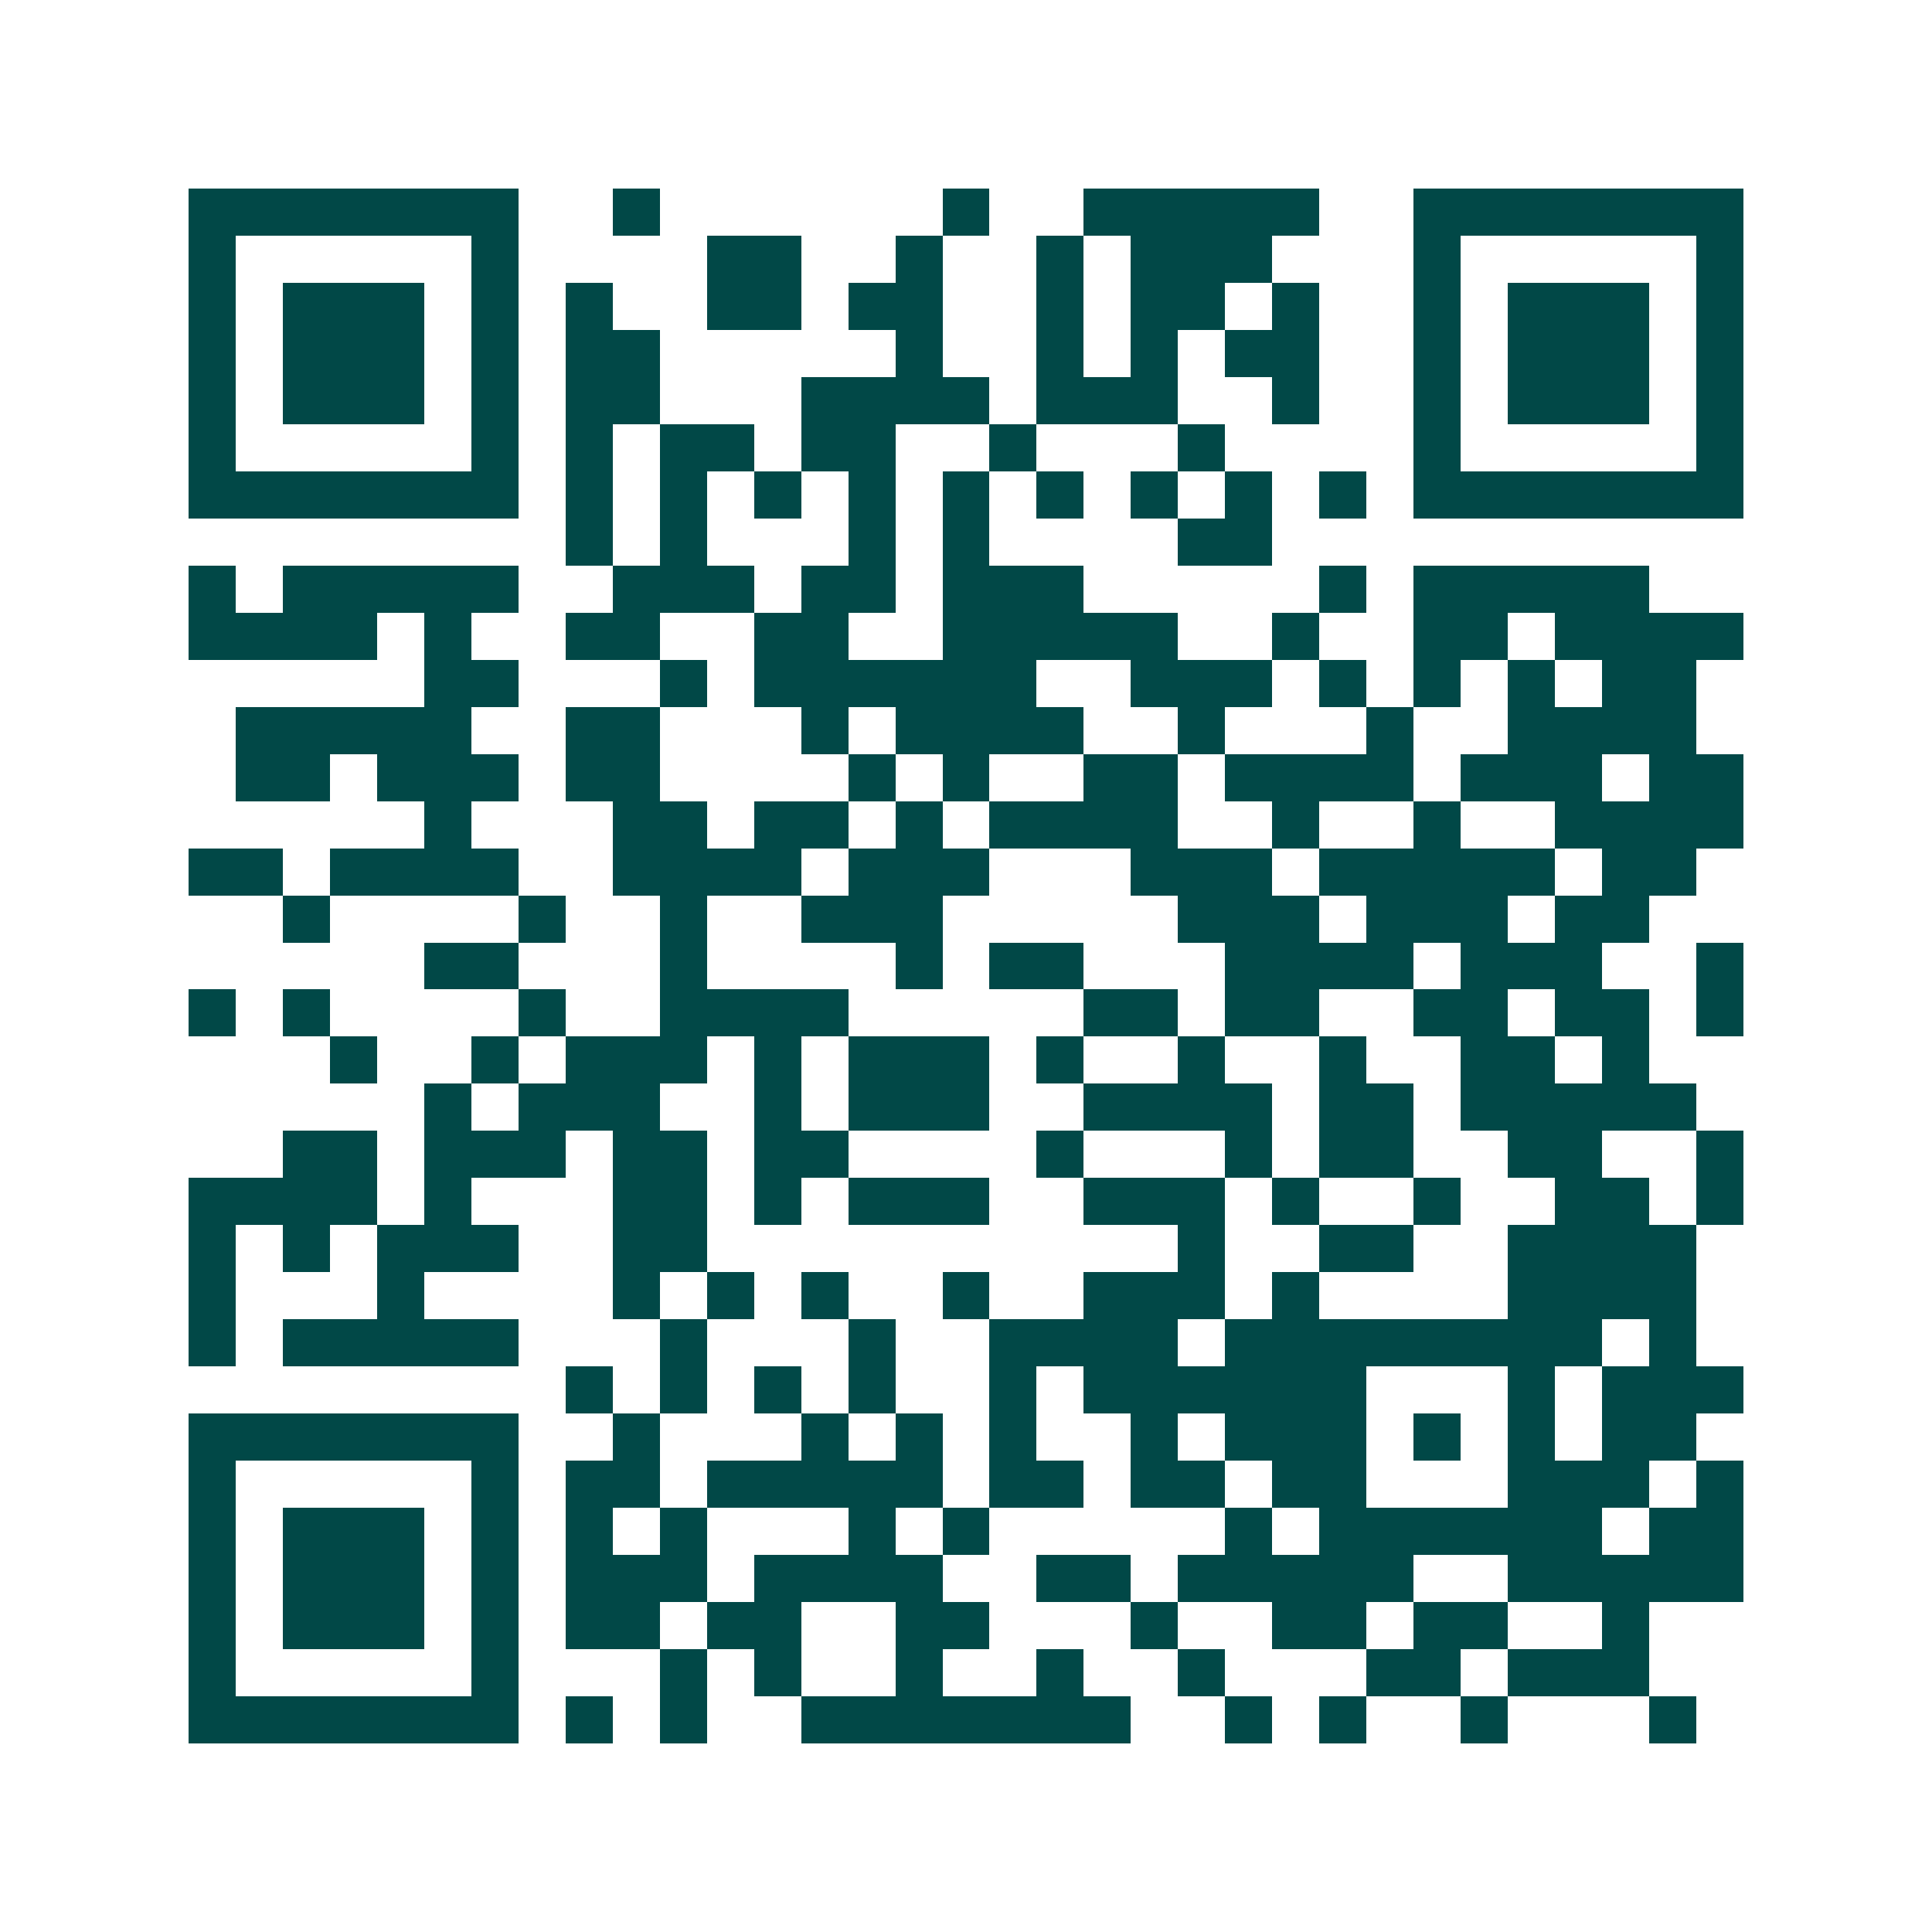 <svg xmlns="http://www.w3.org/2000/svg" width="200" height="200" viewBox="0 0 41 41" shape-rendering="crispEdges"><path fill="#ffffff" d="M0 0h41v41H0z"/><path stroke="#014847" d="M4 4.5h7m2 0h1m6 0h1m2 0h5m2 0h7M4 5.5h1m5 0h1m4 0h2m2 0h1m2 0h1m1 0h3m3 0h1m5 0h1M4 6.5h1m1 0h3m1 0h1m1 0h1m2 0h2m1 0h2m2 0h1m1 0h2m1 0h1m2 0h1m1 0h3m1 0h1M4 7.5h1m1 0h3m1 0h1m1 0h2m5 0h1m2 0h1m1 0h1m1 0h2m2 0h1m1 0h3m1 0h1M4 8.5h1m1 0h3m1 0h1m1 0h2m3 0h4m1 0h3m2 0h1m2 0h1m1 0h3m1 0h1M4 9.5h1m5 0h1m1 0h1m1 0h2m1 0h2m2 0h1m3 0h1m4 0h1m5 0h1M4 10.5h7m1 0h1m1 0h1m1 0h1m1 0h1m1 0h1m1 0h1m1 0h1m1 0h1m1 0h1m1 0h7M12 11.5h1m1 0h1m3 0h1m1 0h1m4 0h2M4 12.5h1m1 0h5m2 0h3m1 0h2m1 0h3m5 0h1m1 0h5M4 13.5h4m1 0h1m2 0h2m2 0h2m2 0h5m2 0h1m2 0h2m1 0h4M9 14.5h2m3 0h1m1 0h6m2 0h3m1 0h1m1 0h1m1 0h1m1 0h2M5 15.5h5m2 0h2m3 0h1m1 0h4m2 0h1m3 0h1m2 0h4M5 16.5h2m1 0h3m1 0h2m4 0h1m1 0h1m2 0h2m1 0h4m1 0h3m1 0h2M9 17.5h1m3 0h2m1 0h2m1 0h1m1 0h4m2 0h1m2 0h1m2 0h4M4 18.5h2m1 0h4m2 0h4m1 0h3m3 0h3m1 0h5m1 0h2M6 19.5h1m4 0h1m2 0h1m2 0h3m5 0h3m1 0h3m1 0h2M9 20.5h2m3 0h1m4 0h1m1 0h2m3 0h4m1 0h3m2 0h1M4 21.5h1m1 0h1m4 0h1m2 0h4m5 0h2m1 0h2m2 0h2m1 0h2m1 0h1M7 22.5h1m2 0h1m1 0h3m1 0h1m1 0h3m1 0h1m2 0h1m2 0h1m2 0h2m1 0h1M9 23.5h1m1 0h3m2 0h1m1 0h3m2 0h4m1 0h2m1 0h5M6 24.5h2m1 0h3m1 0h2m1 0h2m4 0h1m3 0h1m1 0h2m2 0h2m2 0h1M4 25.5h4m1 0h1m3 0h2m1 0h1m1 0h3m2 0h3m1 0h1m2 0h1m2 0h2m1 0h1M4 26.5h1m1 0h1m1 0h3m2 0h2m10 0h1m2 0h2m2 0h4M4 27.5h1m3 0h1m4 0h1m1 0h1m1 0h1m2 0h1m2 0h3m1 0h1m4 0h4M4 28.5h1m1 0h5m3 0h1m3 0h1m2 0h4m1 0h8m1 0h1M12 29.5h1m1 0h1m1 0h1m1 0h1m2 0h1m1 0h6m3 0h1m1 0h3M4 30.5h7m2 0h1m3 0h1m1 0h1m1 0h1m2 0h1m1 0h3m1 0h1m1 0h1m1 0h2M4 31.5h1m5 0h1m1 0h2m1 0h5m1 0h2m1 0h2m1 0h2m3 0h3m1 0h1M4 32.5h1m1 0h3m1 0h1m1 0h1m1 0h1m3 0h1m1 0h1m5 0h1m1 0h6m1 0h2M4 33.5h1m1 0h3m1 0h1m1 0h3m1 0h4m2 0h2m1 0h5m2 0h5M4 34.5h1m1 0h3m1 0h1m1 0h2m1 0h2m2 0h2m3 0h1m2 0h2m1 0h2m2 0h1M4 35.5h1m5 0h1m3 0h1m1 0h1m2 0h1m2 0h1m2 0h1m3 0h2m1 0h3M4 36.5h7m1 0h1m1 0h1m2 0h7m2 0h1m1 0h1m2 0h1m3 0h1"/></svg>
